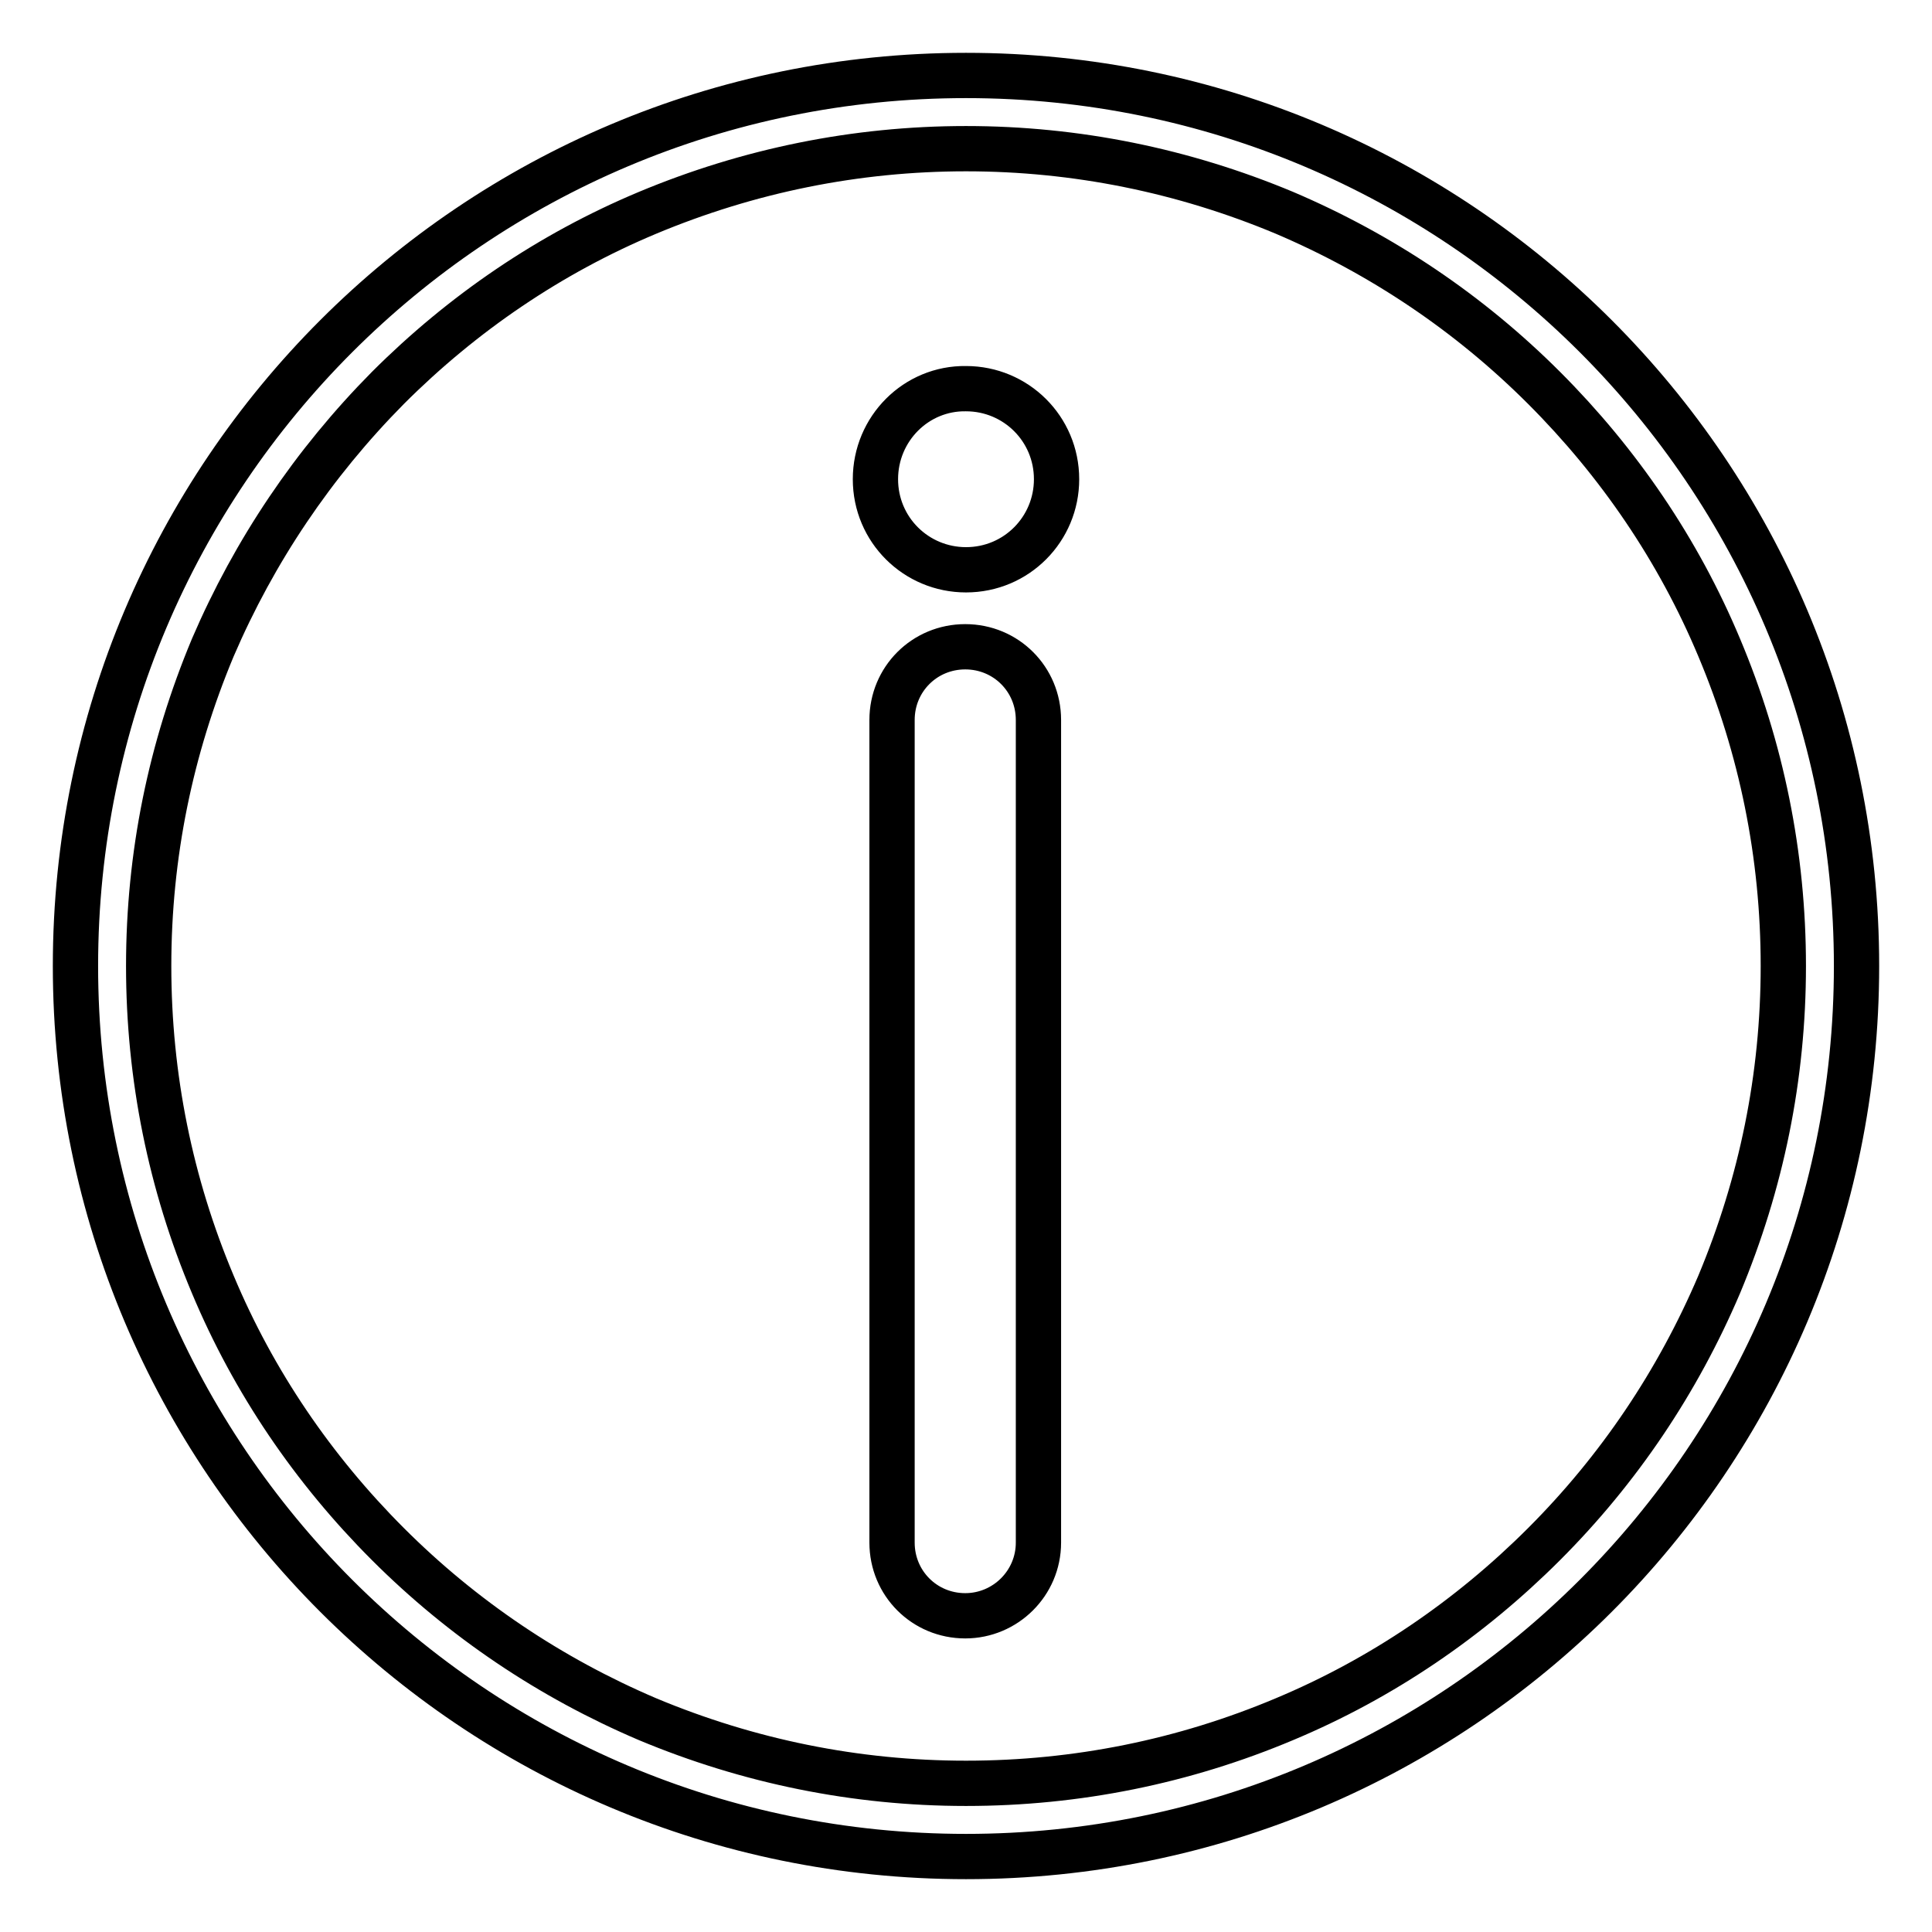 <?xml version="1.0" encoding="utf-8"?>
<!-- Svg Vector Icons : http://www.onlinewebfonts.com/icon -->
<!DOCTYPE svg PUBLIC "-//W3C//DTD SVG 1.1//EN" "http://www.w3.org/Graphics/SVG/1.1/DTD/svg11.dtd">
<svg version="1.1" xmlns="http://www.w3.org/2000/svg" xmlns:xlink="http://www.w3.org/1999/xlink" x="0px" y="0px" viewBox="0 0 256 256" enable-background="new 0 0 256 256" xml:space="preserve">
<g> <path stroke-width="6" fill-opacity="0" stroke="#000000"  d="M128,19.7c14.6,0,28.8,2.9,42.2,8.5c12.9,5.5,24.5,13.3,34.4,23.2c9.9,9.9,17.8,21.5,23.2,34.4 c5.6,13.3,8.5,27.5,8.5,42.2s-2.9,28.8-8.5,42.2c-5.5,12.9-13.3,24.5-23.2,34.4s-21.5,17.8-34.4,23.2c-13.3,5.6-27.5,8.5-42.2,8.5 c-14.6,0-28.8-2.9-42.2-8.5c-12.9-5.5-24.5-13.3-34.4-23.2c-9.9-9.9-17.8-21.5-23.2-34.4c-5.6-13.3-8.5-27.5-8.5-42.2 s2.9-28.8,8.5-42.2C33.7,73,41.5,61.4,51.4,51.4c9.9-9.9,21.5-17.8,34.4-23.2C99.2,22.6,113.4,19.7,128,19.7 M128,10 C62.8,10,10,62.8,10,128c0,65.2,52.8,118,118,118c65.2,0,118-52.8,118-118C246,62.8,193.2,10,128,10L128,10z M127.9,214.1 c-5.4,0-9.7-4.3-9.7-9.7v-109c0-5.4,4.3-9.7,9.7-9.7s9.7,4.3,9.7,9.7v109C137.6,209.8,133.2,214.1,127.9,214.1z M116,63.5 c0,6.7,5.4,12,12,12c6.7,0,12-5.4,12-12c0-6.7-5.4-12-12-12C121.4,51.4,116,56.8,116,63.5z"/></g>
</svg>